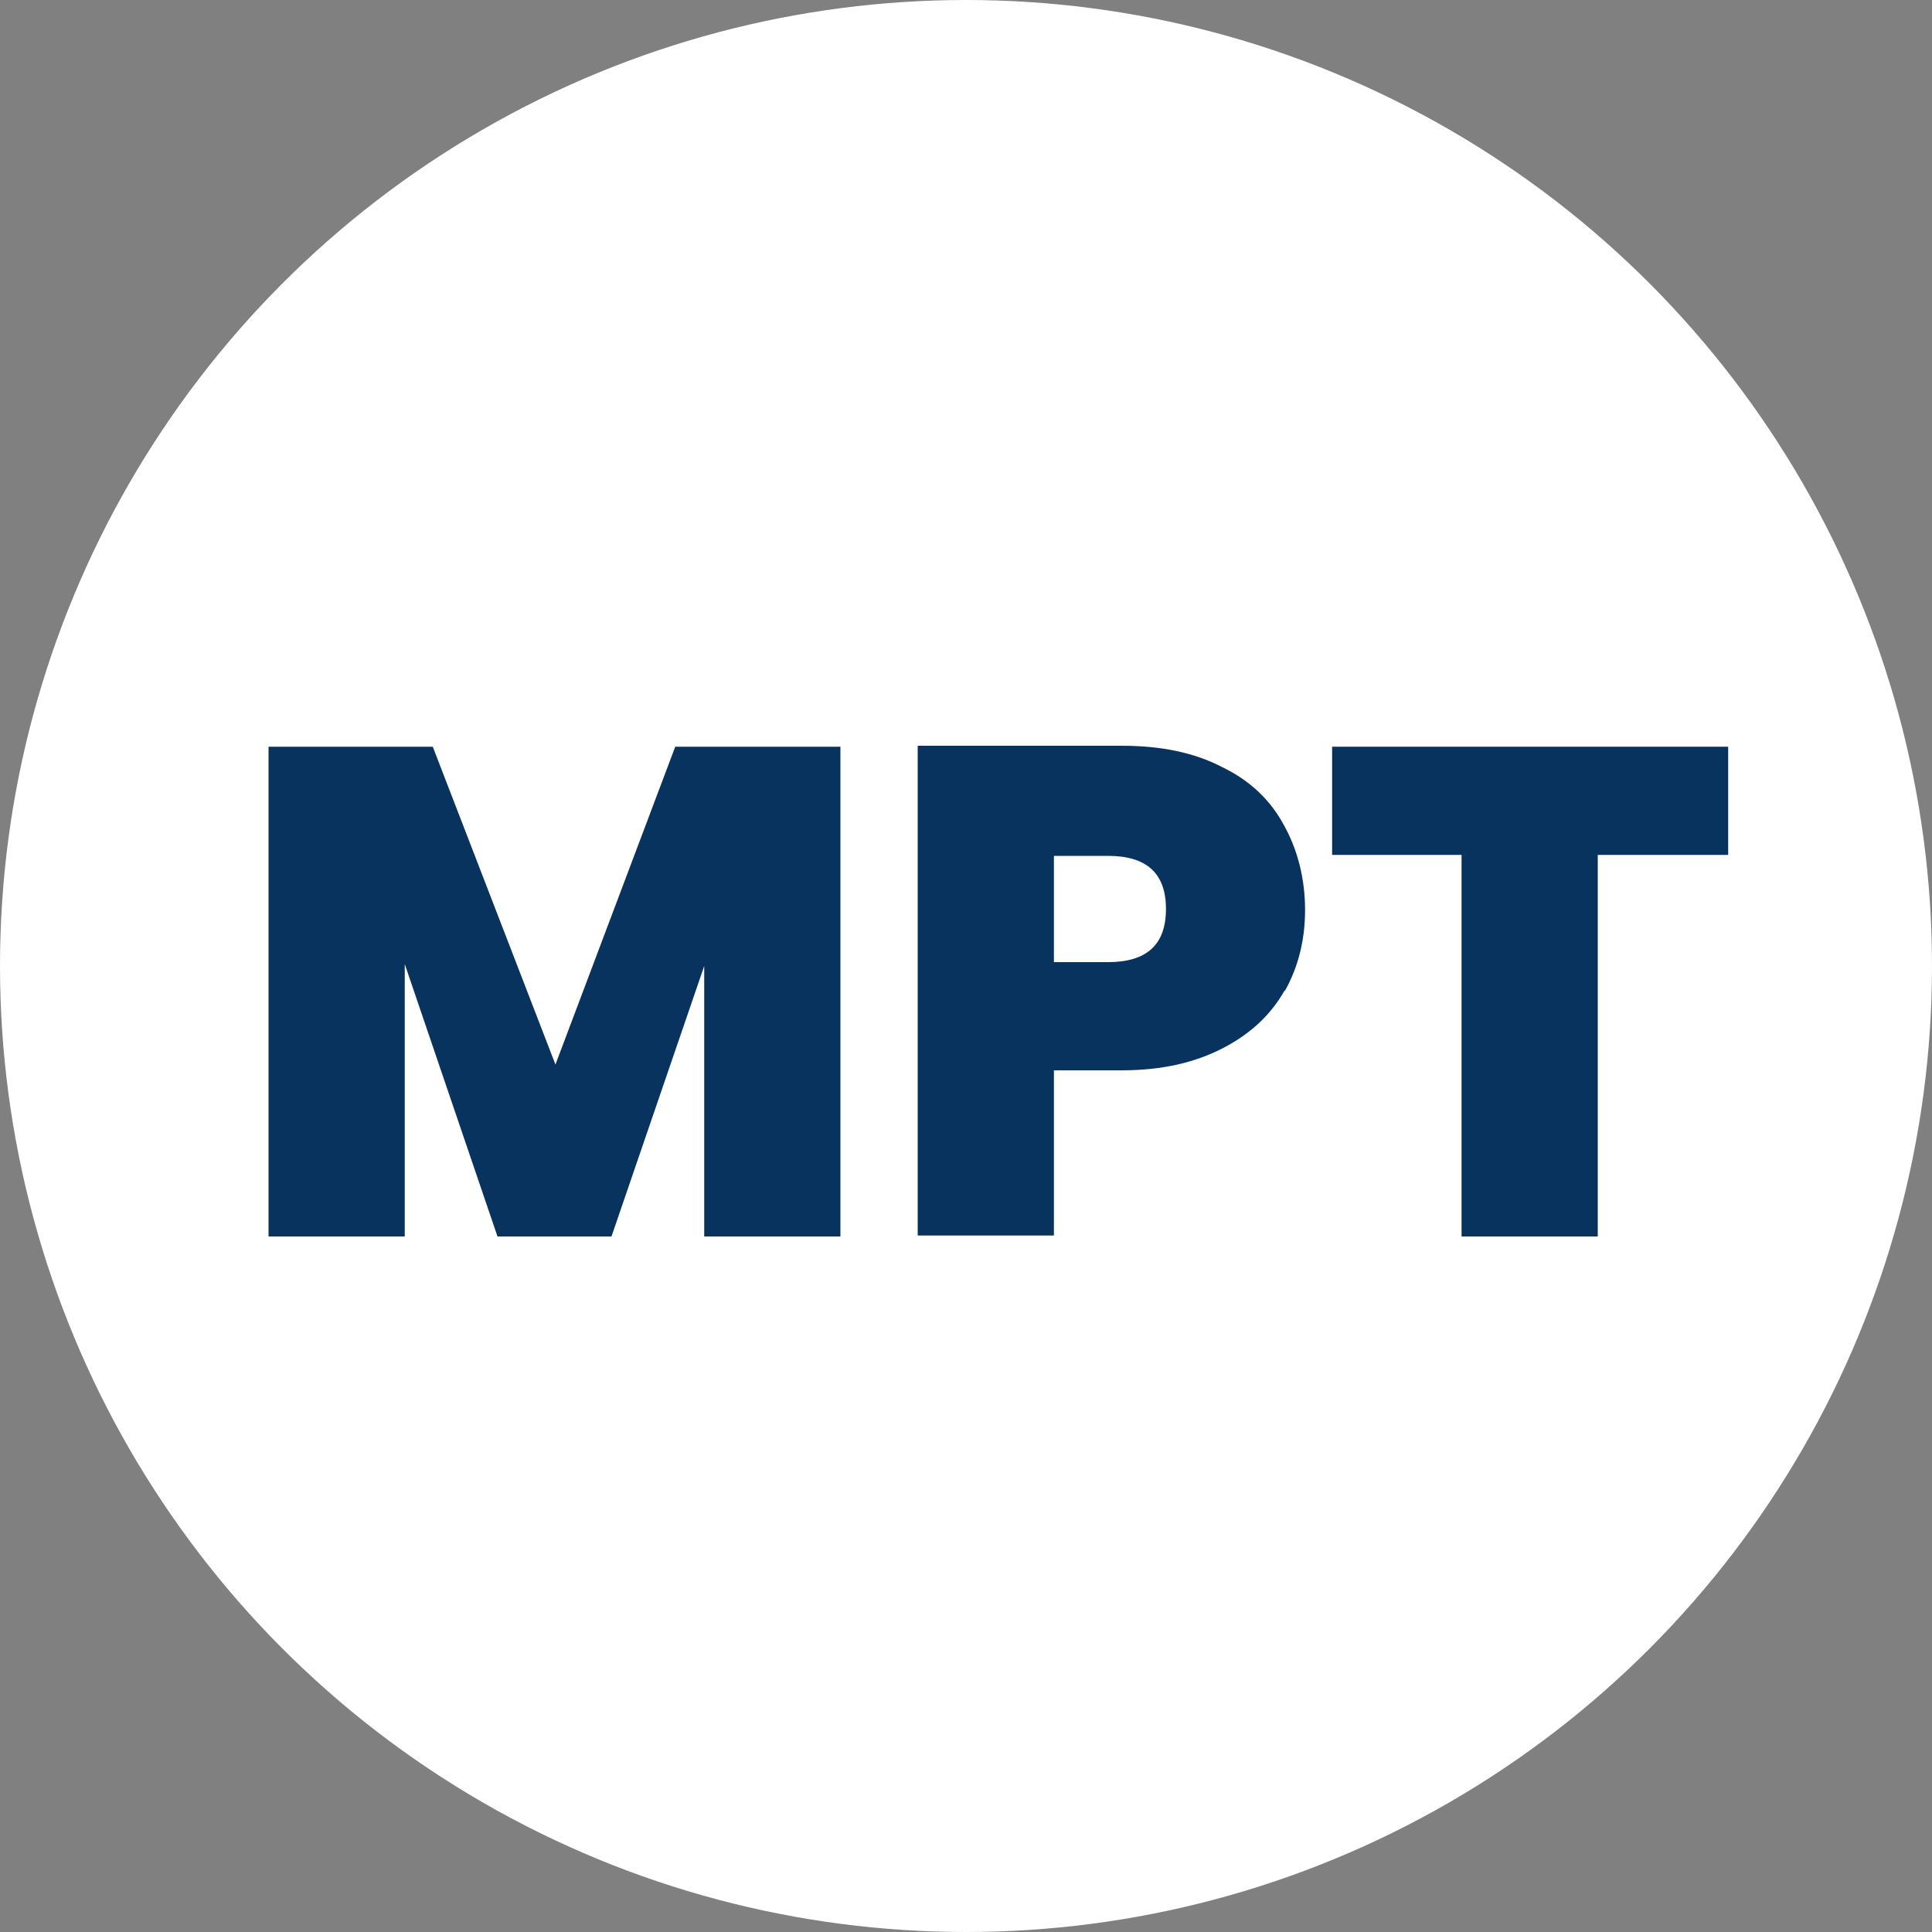 <?xml version="1.0" encoding="UTF-8"?>
<svg id="Layer_2" data-name="Layer 2" xmlns="http://www.w3.org/2000/svg" viewBox="0 0 20 20">
  <rect x="0" y="0" width="20" height="20" fill="#808080" stroke="none"/>
  <g id="Multipurpose_Terminal" data-name="Multipurpose Terminal">
    <g>
      <circle cx="10" cy="10" r="10" fill="#fff"/>
      <g>
        <path d="m8.7,7.73v5.07h-1.41v-2.8l-.96,2.8h-1.18l-.96-2.82v2.82h-1.41v-5.07h1.7l1.27,3.29,1.24-3.29h1.7Z" fill="#08335e"/>
        <path d="m13.3,10.25c-.14.25-.35.45-.64.6-.29.15-.63.23-1.05.23h-.7v1.71h-1.41v-5.07h2.11c.41,0,.75.07,1.04.22.29.14.5.34.64.6.14.25.22.55.22.88,0,.31-.07.59-.21.84Zm-1.23-.84c0-.37-.2-.55-.6-.55h-.56v1.1h.56c.4,0,.6-.18.6-.55Z" fill="#08335e"/>
        <path d="m17.89,7.73v1.12h-1.35v3.95h-1.41v-3.95h-1.34v-1.12h4.1Z" fill="#08335e"/>
      </g>
    </g>
  </g>
</svg>